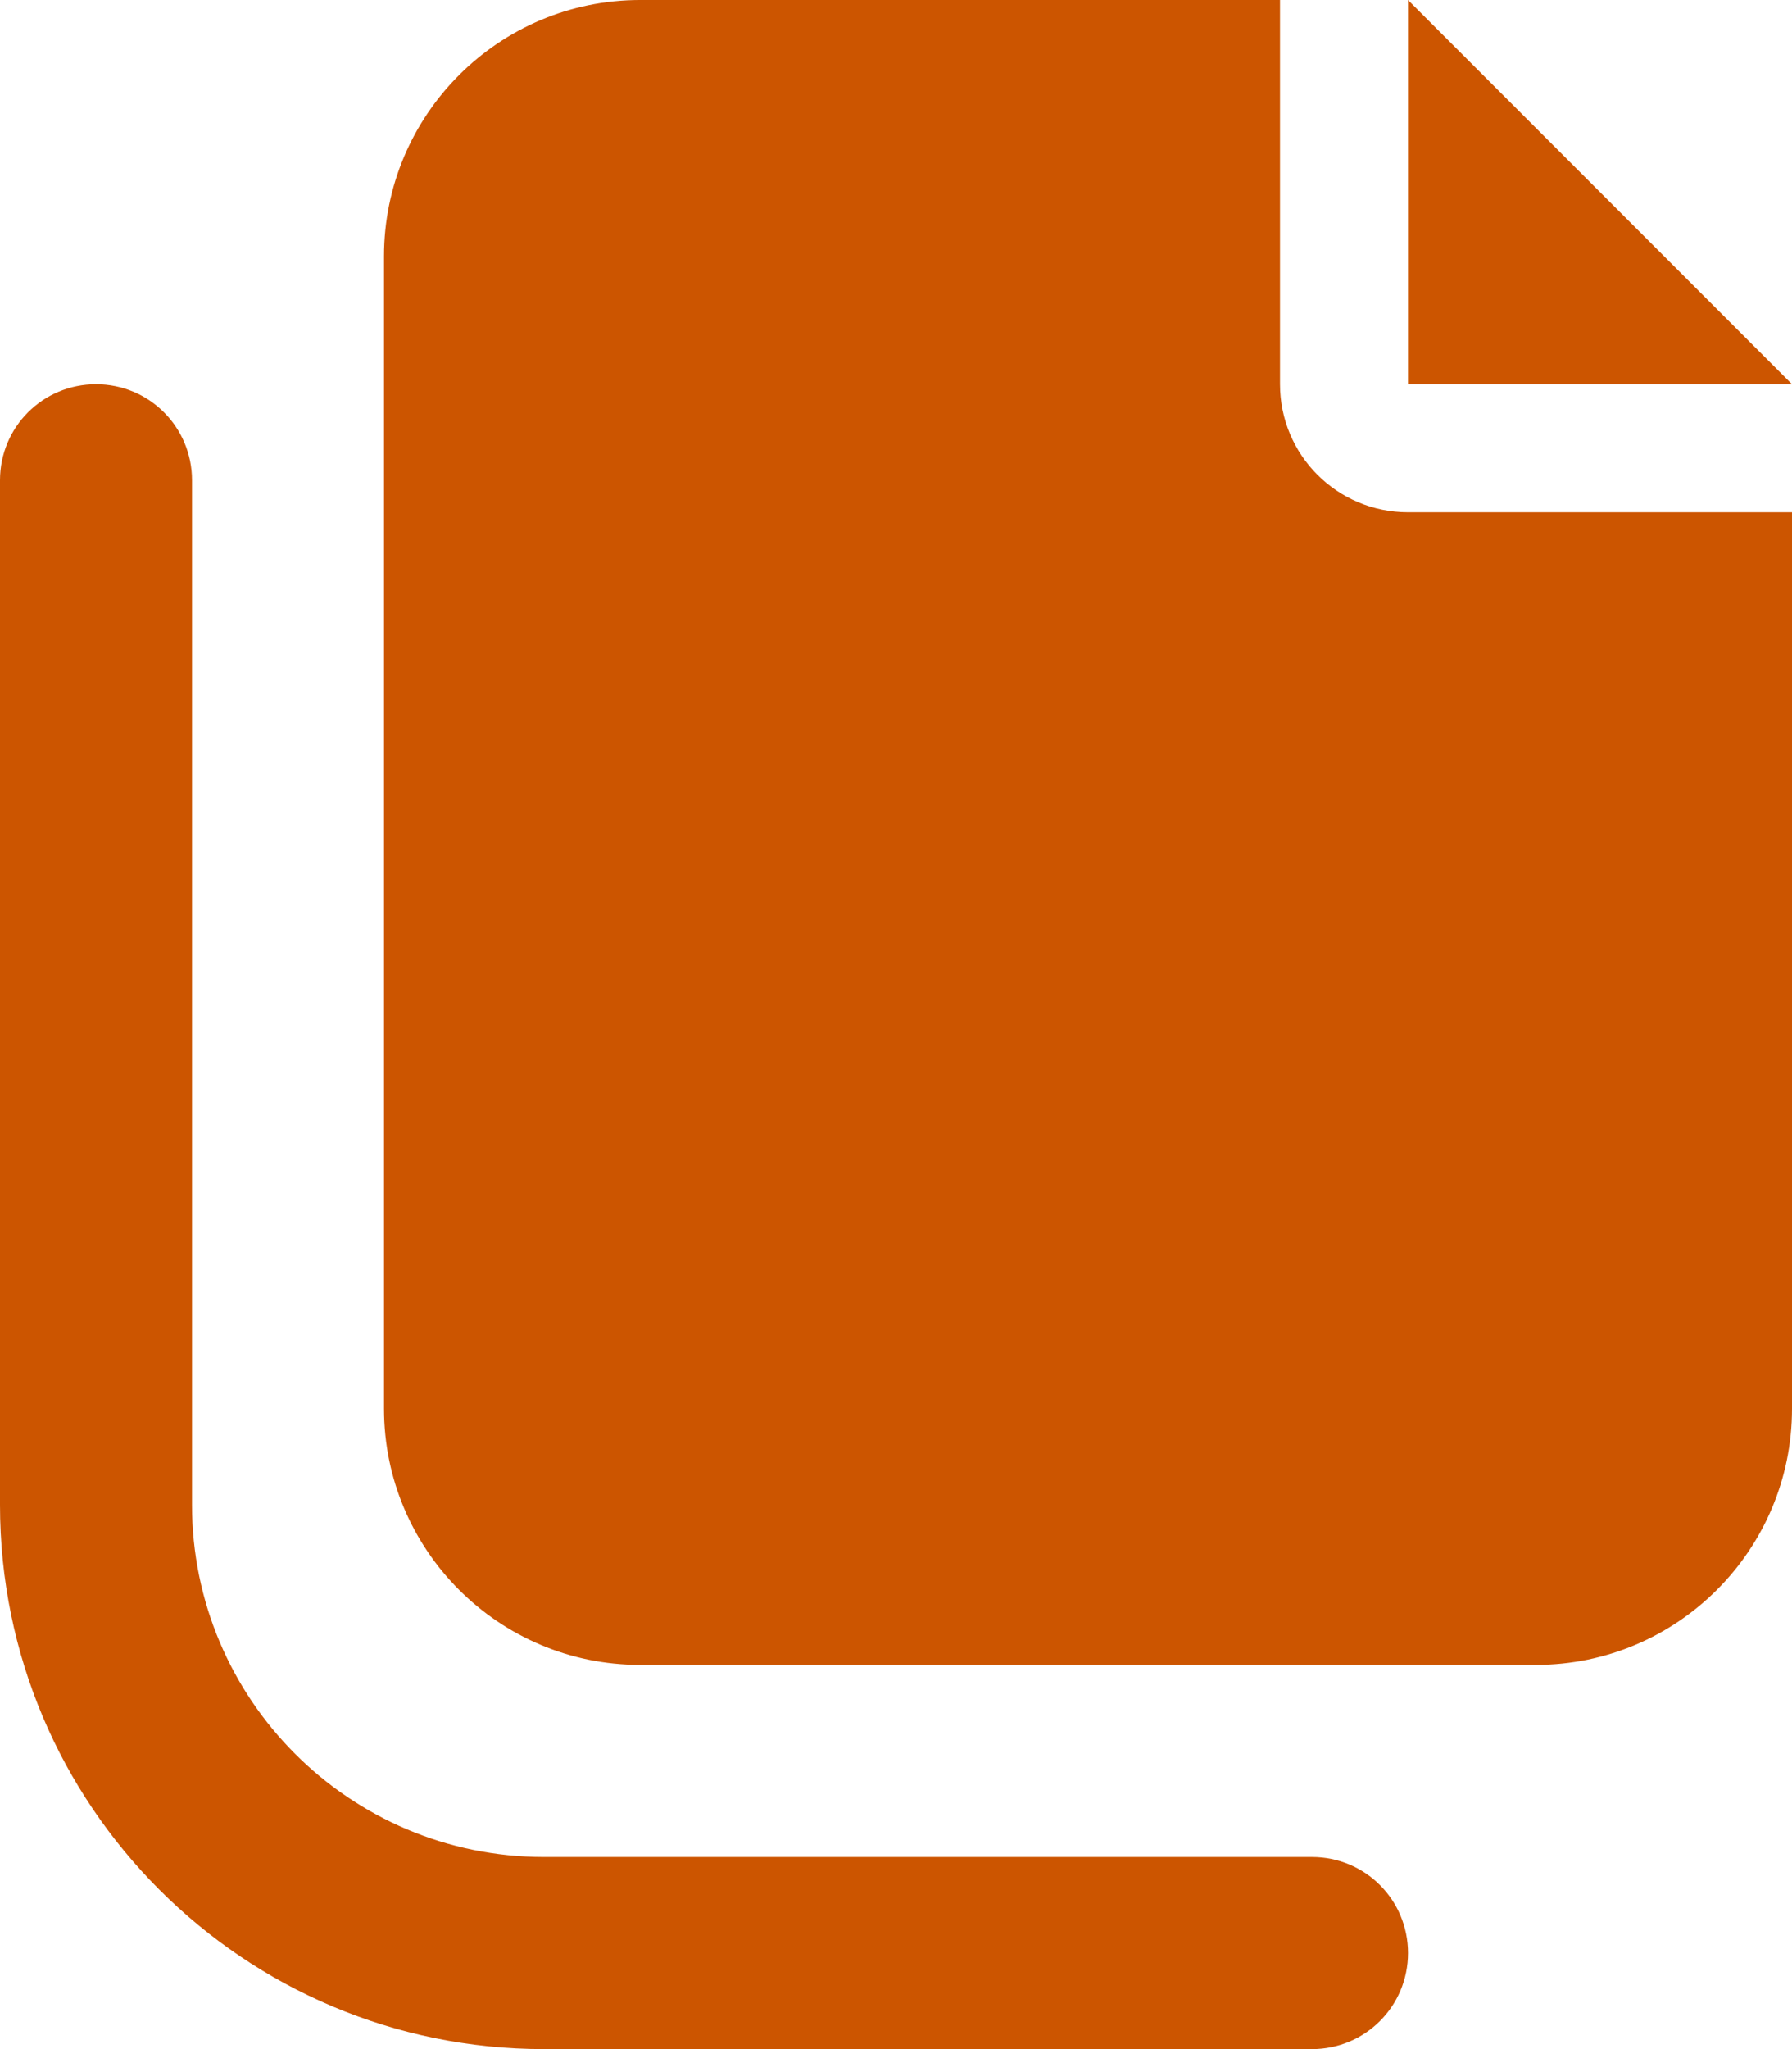 <svg width="448" height="512" viewBox="0 0 448 512" fill="none" xmlns="http://www.w3.org/2000/svg">
<g clip-path="url(#clip0_1_45231)">
<path d="M320 0H160C124.7 0 96 28.7 96 64V352C96 387.3 124.7 416 160 416H384C419.3 416 448 387.3 448 352V128H352C334.3 128 320 113.7 320 96V0ZM448 96L416 64L384 32L352 0V45.3V64V96H384H402.7H448ZM48 120C48 106.7 37.3 96 24 96C10.7 96 0 106.7 0 120V376C0 451.1 60.9 512 136 512H328C341.3 512 352 501.3 352 488C352 474.7 341.3 464 328 464H136C87.4 464 48 424.6 48 376V120Z" fill="#CC5500"/>
</g>
<defs>
<clipPath id="clip0_1_45231">
<rect width="448" height="512" fill="white"/>
</clipPath>
</defs>
</svg>
